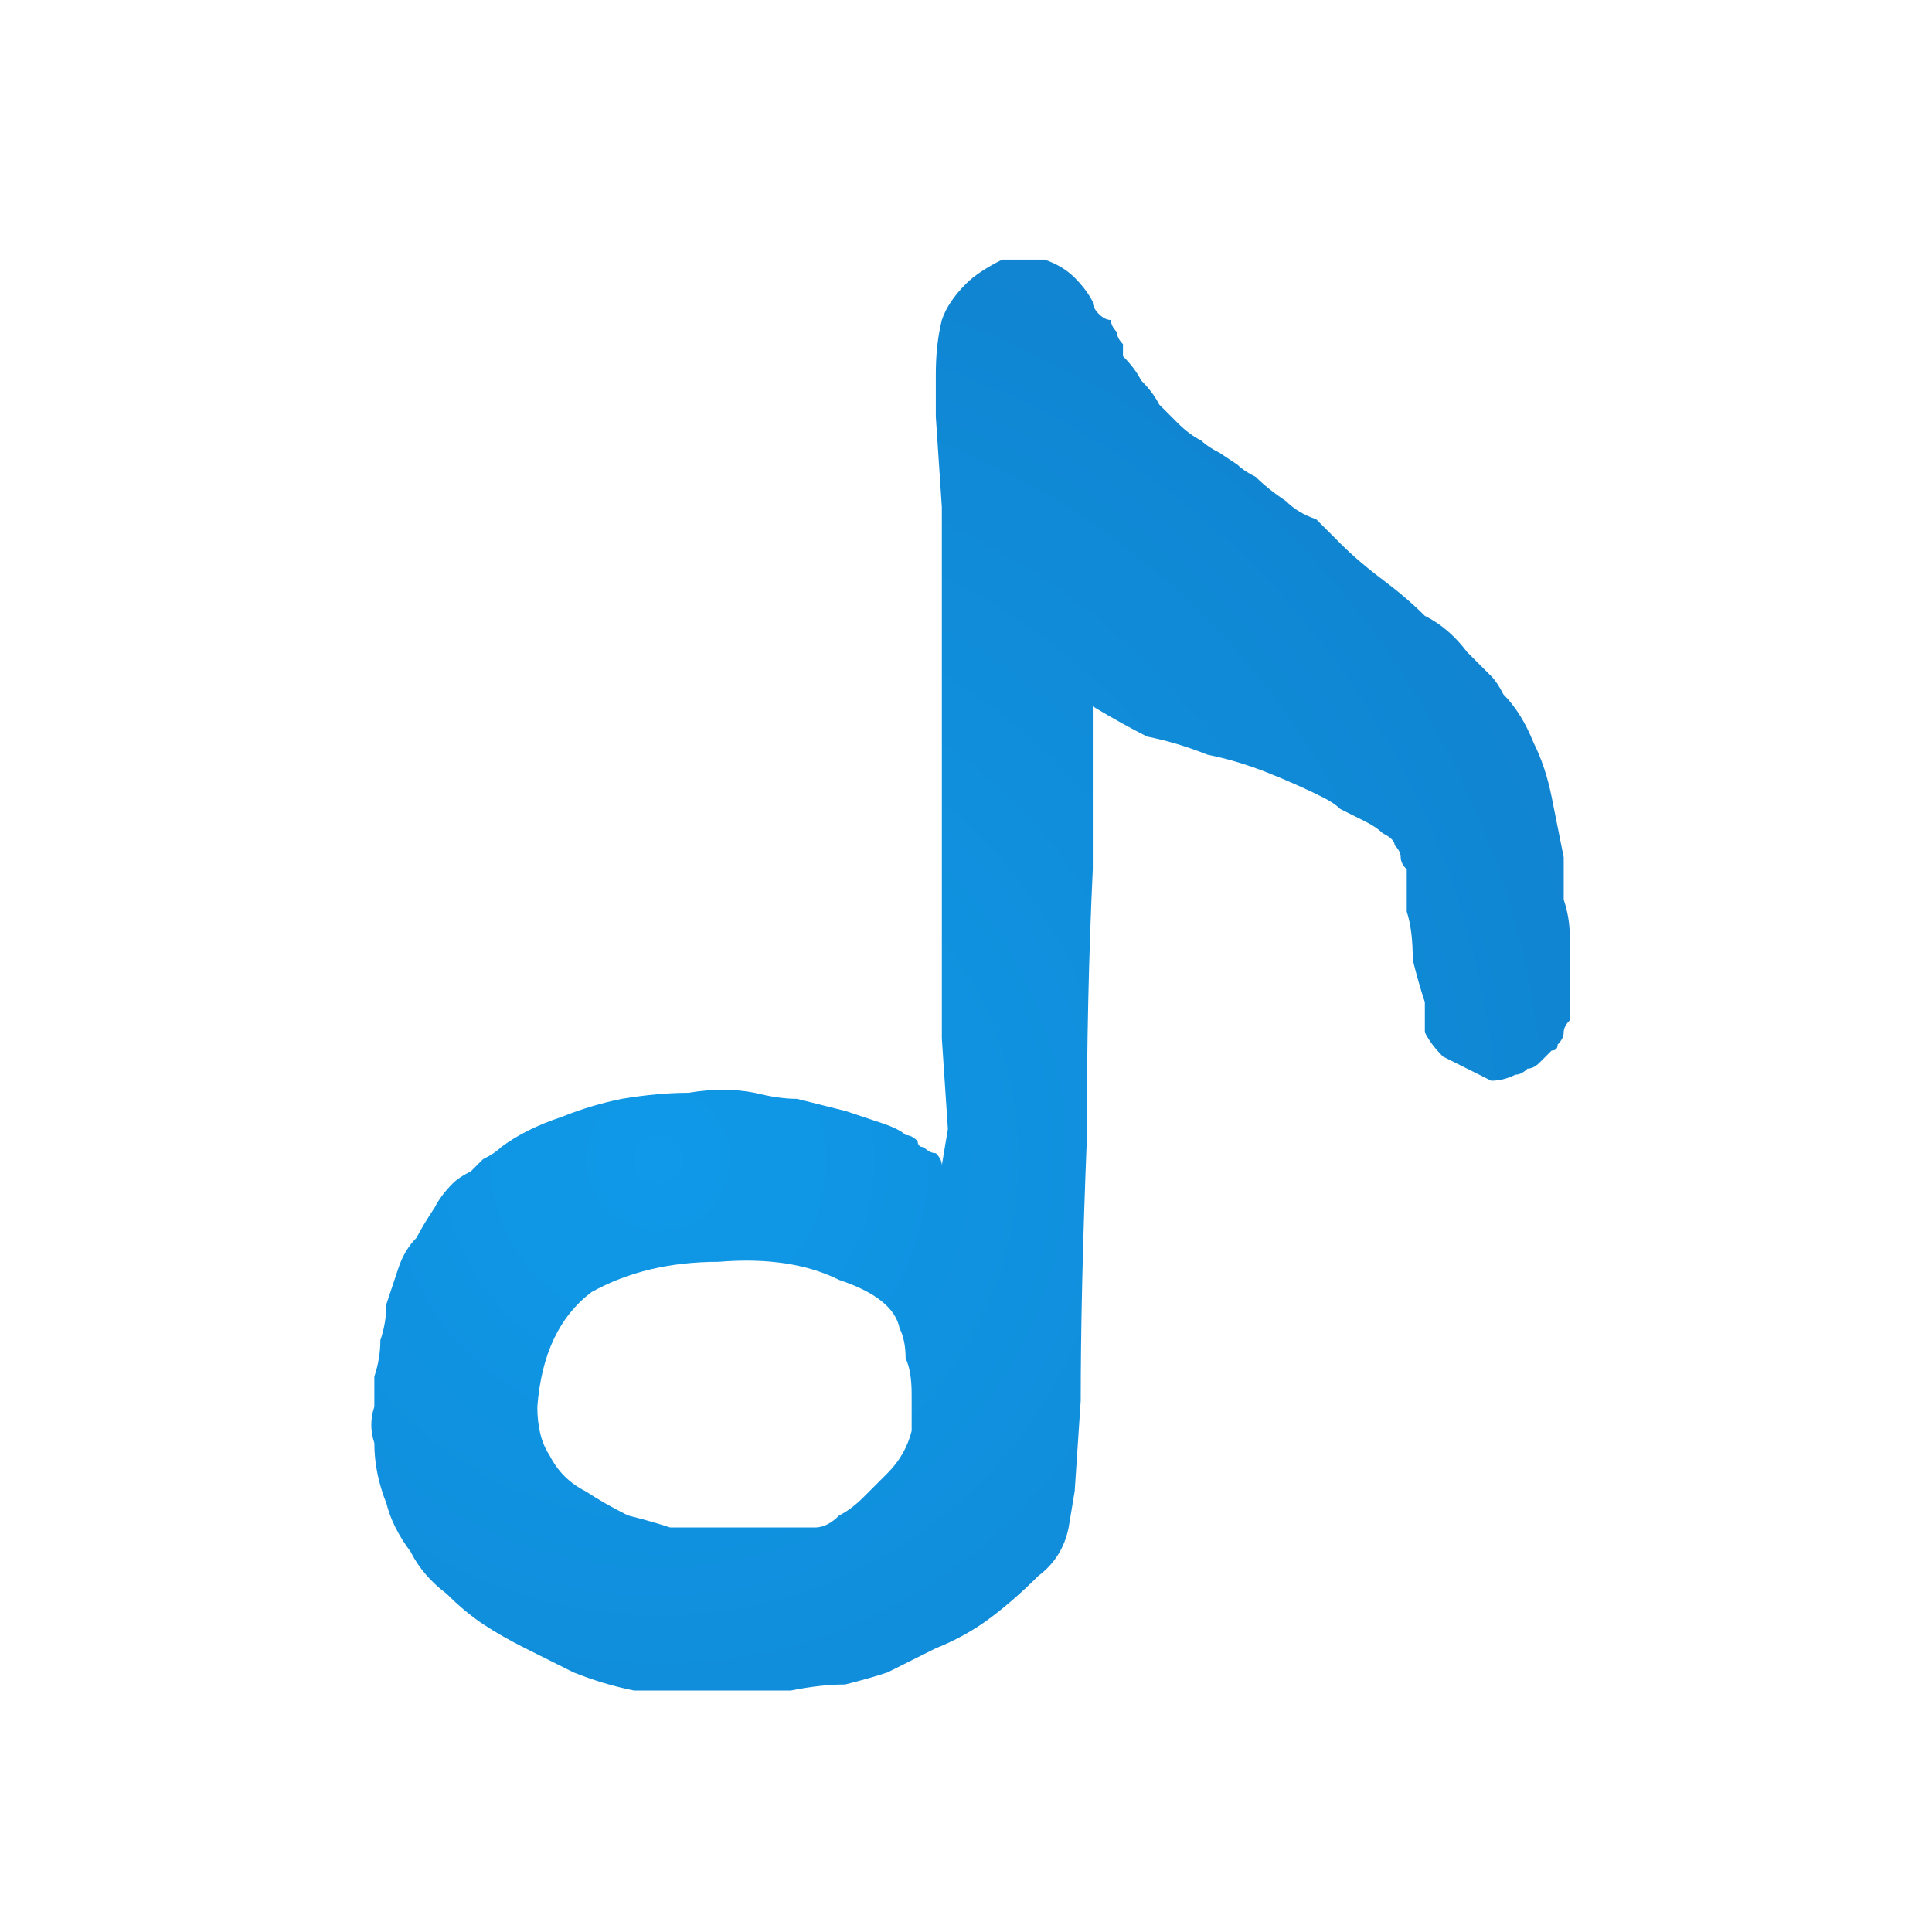 <svg xmlns="http://www.w3.org/2000/svg" height="16" width="16">
  <defs>
    <radialGradient cx="0" cy="0" gradientTransform="matrix(0.009 -0.009 0.009 0.009 5.45 9.6)" gradientUnits="userSpaceOnUse" id="gradient0" r="819.2" spreadMethod="pad">
      <stop offset="0" stop-color="#0F99E8" />
      <stop offset="0.992" stop-color="#117FCA" />
    </radialGradient>
  </defs>
  <g>
    <path d="M7.45 11 Q7.4 10.75 6.95 10.6 6.55 10.4 5.95 10.45 5.35 10.45 4.9 10.7 4.5 11 4.45 11.65 4.45 11.9 4.55 12.05 4.65 12.25 4.85 12.35 5 12.45 5.2 12.55 5.4 12.6 5.55 12.65 L5.75 12.65 Q5.95 12.65 6.15 12.65 6.4 12.65 6.55 12.65 L6.75 12.65 Q6.85 12.65 6.95 12.55 7.05 12.5 7.15 12.4 7.25 12.3 7.35 12.2 7.5 12.05 7.55 11.85 7.55 11.7 7.55 11.55 7.55 11.35 7.5 11.25 7.5 11.1 7.45 11 M8.85 12.65 Q8.8 12.9 8.6 13.05 8.4 13.25 8.2 13.4 8 13.55 7.75 13.65 7.55 13.75 7.35 13.85 7.2 13.9 7 13.95 6.8 13.95 6.55 14 6.35 14 6.15 14 5.95 14 5.75 14 5.5 14 5.25 14 5 13.95 4.75 13.85 4.55 13.75 4.35 13.65 4.15 13.55 4 13.45 3.85 13.35 3.7 13.2 3.5 13.05 3.4 12.85 3.25 12.65 3.2 12.45 3.1 12.2 3.1 11.95 3.05 11.8 3.1 11.65 3.1 11.55 3.1 11.4 3.15 11.25 3.15 11.1 3.2 10.95 3.2 10.8 3.25 10.65 3.3 10.5 3.35 10.35 3.45 10.25 3.5 10.15 3.6 10 3.65 9.9 3.75 9.8 3.8 9.75 3.9 9.7 3.95 9.65 4 9.6 4.1 9.55 4.15 9.5 4.35 9.35 4.65 9.25 4.9 9.15 5.15 9.1 5.45 9.05 5.7 9.05 6 9 6.25 9.05 6.45 9.1 6.6 9.1 6.8 9.15 7 9.2 7.15 9.25 7.3 9.3 7.45 9.35 7.5 9.4 7.55 9.4 7.6 9.45 7.6 9.5 7.65 9.5 7.7 9.55 7.75 9.55 7.8 9.6 7.8 9.65 L7.85 9.35 7.8 8.6 Q7.8 7.65 7.8 6.45 7.8 5.2 7.8 4.2 L7.75 3.45 7.75 3.1 Q7.75 2.85 7.8 2.65 7.85 2.5 8 2.35 8.1 2.25 8.3 2.15 8.3 2.15 8.35 2.15 8.4 2.15 8.45 2.15 8.55 2.15 8.65 2.15 8.8 2.2 8.9 2.3 9 2.4 9.05 2.5 9.05 2.55 9.1 2.6 9.15 2.65 9.2 2.65 9.2 2.7 9.25 2.75 9.25 2.8 9.3 2.85 9.3 2.9 9.3 2.95 9.4 3.05 9.45 3.15 9.55 3.25 9.6 3.35 9.7 3.45 9.75 3.5 9.85 3.6 9.95 3.65 10 3.7 10.1 3.75 L10.25 3.85 Q10.3 3.9 10.4 3.95 10.5 4.05 10.65 4.15 10.75 4.25 10.9 4.3 11 4.4 11.1 4.5 11.25 4.65 11.45 4.8 11.65 4.95 11.8 5.1 12 5.2 12.15 5.4 12.2 5.45 12.25 5.5 12.3 5.55 12.35 5.6 12.4 5.65 12.45 5.75 12.6 5.9 12.7 6.15 12.8 6.35 12.85 6.6 12.9 6.85 12.95 7.1 12.95 7.25 12.95 7.45 13 7.6 13 7.75 13 7.9 13 8.1 13 8.15 13 8.2 13 8.3 13 8.35 13 8.4 13 8.45 12.95 8.5 12.95 8.55 12.95 8.6 12.9 8.65 12.9 8.7 12.85 8.7 12.8 8.75 12.75 8.8 12.7 8.85 12.65 8.85 12.6 8.9 12.55 8.9 12.45 8.95 12.35 8.95 12.25 8.9 12.15 8.85 12.05 8.8 11.95 8.75 11.85 8.65 11.8 8.55 L11.8 8.3 Q11.75 8.15 11.7 7.95 11.7 7.7 11.65 7.55 L11.65 7.35 Q11.65 7.35 11.65 7.3 11.65 7.3 11.65 7.3 11.65 7.3 11.65 7.3 L11.65 7.25 Q11.65 7.25 11.65 7.2 11.6 7.15 11.6 7.1 11.6 7.05 11.55 7 11.55 6.95 11.45 6.9 11.4 6.85 11.3 6.8 11.2 6.75 11.1 6.7 11.05 6.65 10.95 6.6 10.75 6.5 10.5 6.4 10.25 6.3 10 6.25 9.75 6.15 9.5 6.1 9.3 6 9.05 5.85 L9.05 6.35 9.05 7.2 Q9 8.25 9 9.45 8.95 10.7 8.95 11.6 L8.9 12.35 8.85 12.65" fill="url(#gradient0)" stroke="none" />
  </g>
</svg>